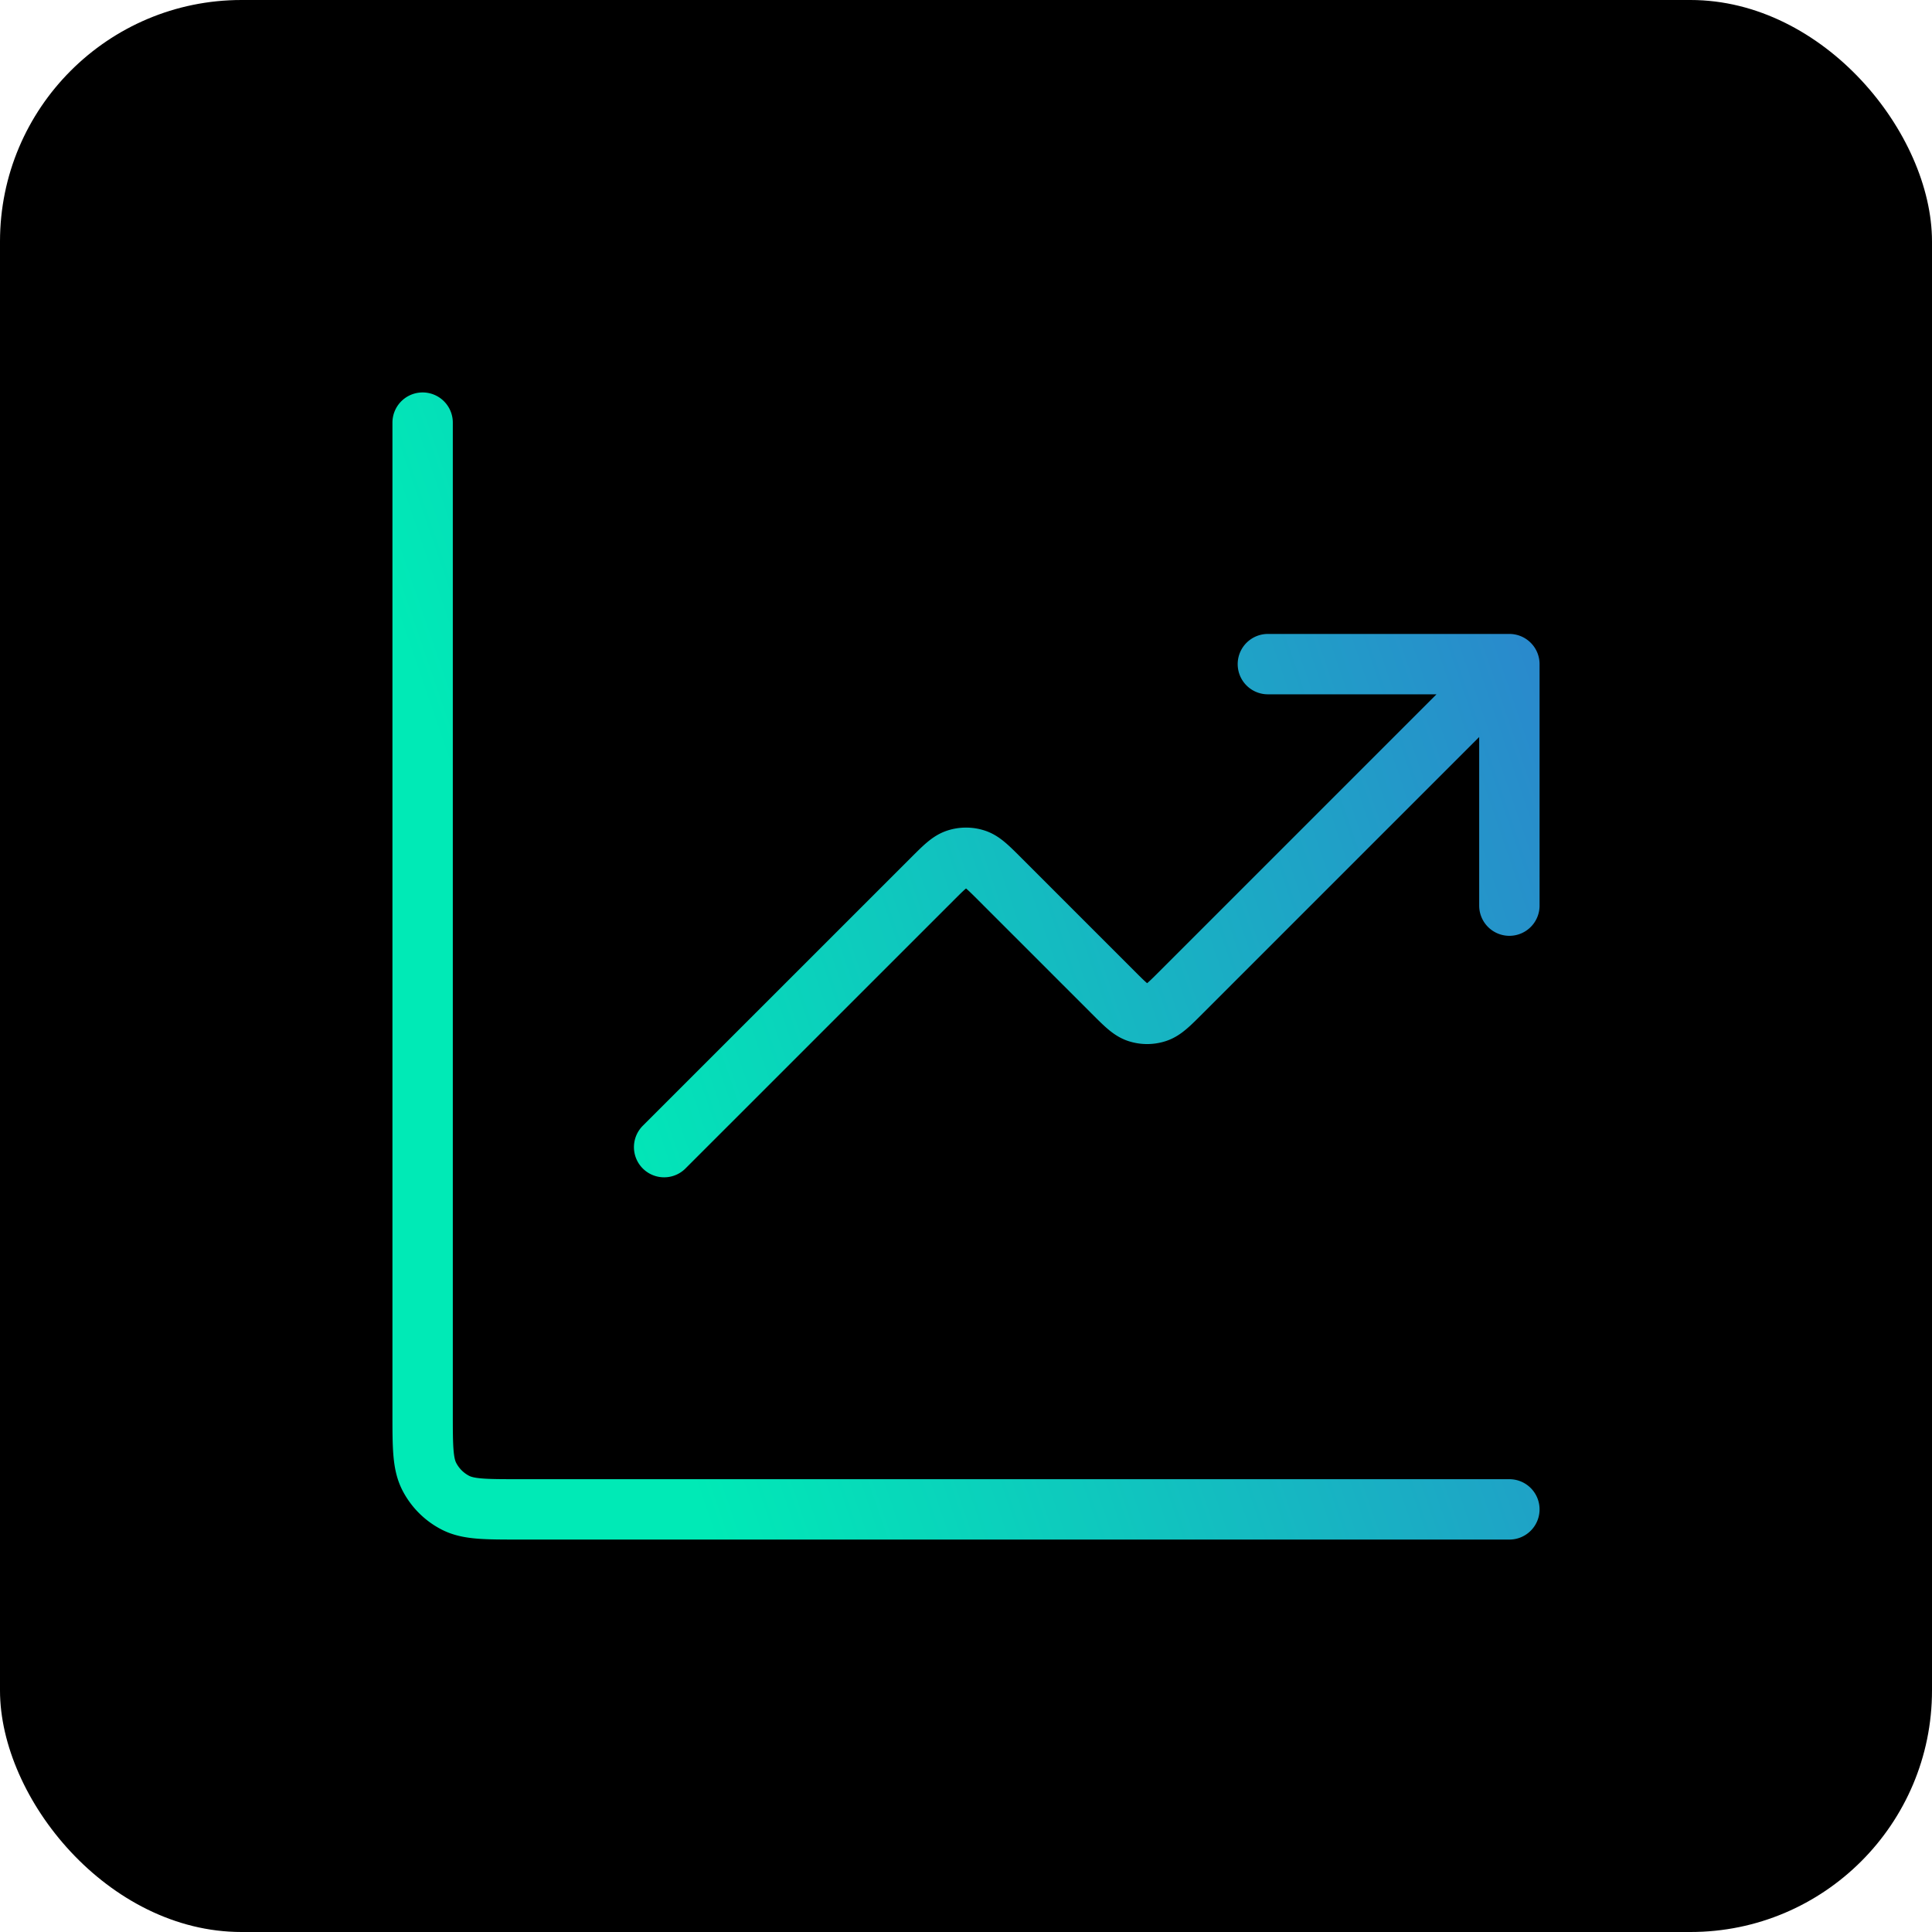 <svg width="64" height="64" viewBox="0 0 64 64" fill="none" xmlns="http://www.w3.org/2000/svg"><rect width="64" height="64" rx="8" fill="#000"/><path d="M50 50H17.2c-1.12 0-1.68 0-2.108-.218-.376-.192-.682-.498-.874-.874C14 48.48 14 47.92 14 46.8V14m36 8L39.131 32.869c-.396.396-.594.594-.822.668a.999.999 0 01-.618 0c-.228-.074-.426-.272-.822-.668l-3.737-3.737c-.396-.396-.594-.594-.822-.668a.999.999 0 00-.618 0c-.228.074-.426.272-.822.668L22 38m28-16h-8m8 0v8" stroke="url(#paint0_linear_7608_7729)" stroke-width="2" stroke-linecap="round" stroke-linejoin="round"/><defs><linearGradient id="paint0_linear_7608_7729" x1="74.632" y1="-4.982" x2="11.638" y2="16.635" gradientUnits="userSpaceOnUse"><stop stop-color="#4E34E0"/><stop offset=".998" stop-color="#00EAB6"/></linearGradient></defs></svg>